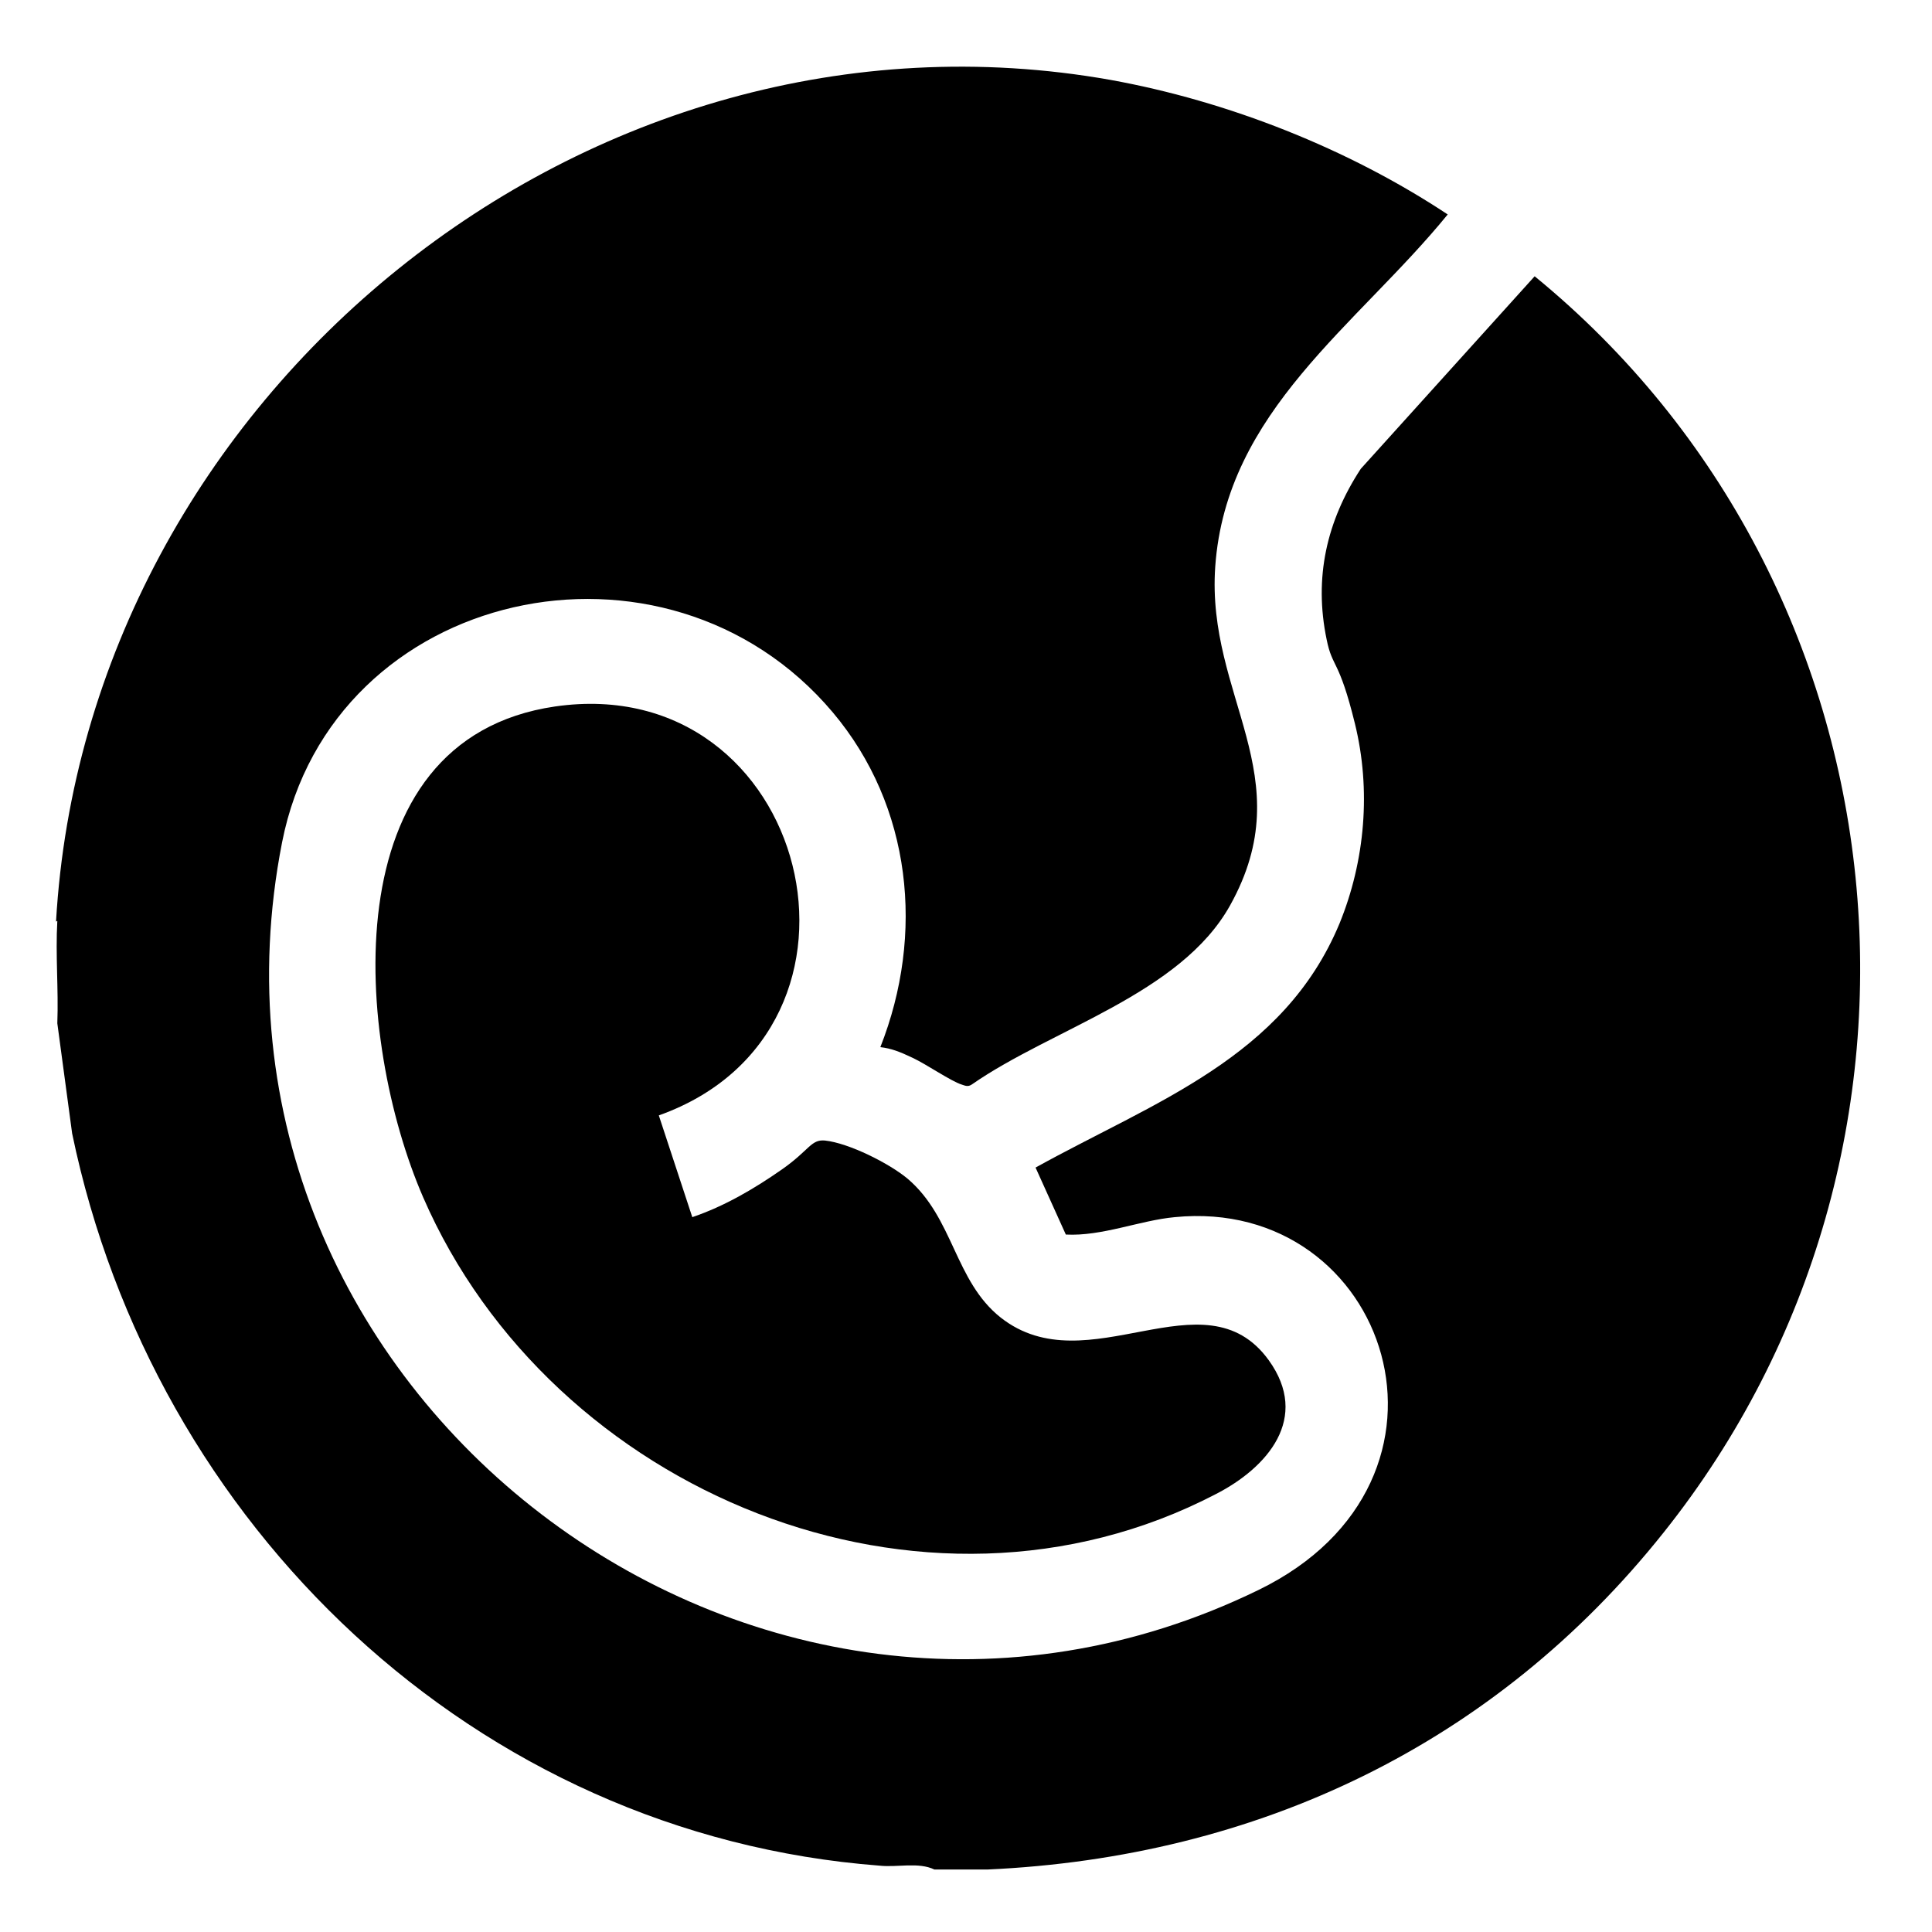 <svg xmlns="http://www.w3.org/2000/svg" id="Laag_1" viewBox="0 0 300 300"><path d="M8.7,143.1C13.4,61.5,91.2-2,172.4,12.4c18.3,3.3,37,10.7,52.4,20.9-14.1,17.3-34.4,30.5-36.1,54.7-1.4,20.2,13.5,32.5,2.3,52.6-7.7,13.8-27.6,19.1-40.1,27.8-.6.4-1,.2-1.6,0-1.6-.5-5.4-3.1-7.5-4.1s-3.4-1.5-5.1-1.7c6.9-17.5,4.9-37.4-7.4-52-25.9-30.7-77.7-19.5-85.5,20.2-16.7,85.2,73.4,154.2,151.6,116.1,35-17,20.2-61.2-13-57.9-5.4.5-11.3,3-16.9,2.7l-4.7-10.4c18.4-10.2,38.5-17,47.2-37.9,4-9.8,4.9-20.8,2.4-31s-3.5-8.6-4.4-13.1c-2-9.6,0-18.4,5.3-26.5l27-29.9c58.8,48.1,67.4,135.7,20,195.1-26.2,32.9-63.1,50.4-105,52.3h-8.2c-2.5-1.2-5.8-.3-8.5-.6-62.9-4.8-112.8-52.9-125.4-113.7l-2.3-17.1c.2-5.3-.3-10.6,0-15.9Z"></path><path d="M102.3,173.2l5.2,15.8c5-1.7,9.6-4.4,13.9-7.4s4.5-4.7,6.7-4.5c3.7.4,9.9,3.5,12.8,5.9,7.2,6.1,7.3,15.9,14.5,21.6,13.5,10.6,31.6-7.2,41.6,6.6,6.5,9-.2,16.7-8.2,20.8-45.5,23.7-103.2-.3-123.1-46.1-10.5-24.2-14.5-71.1,20.5-76.2,39.5-5.7,53.4,50.2,16.1,63.5Z"></path></svg>